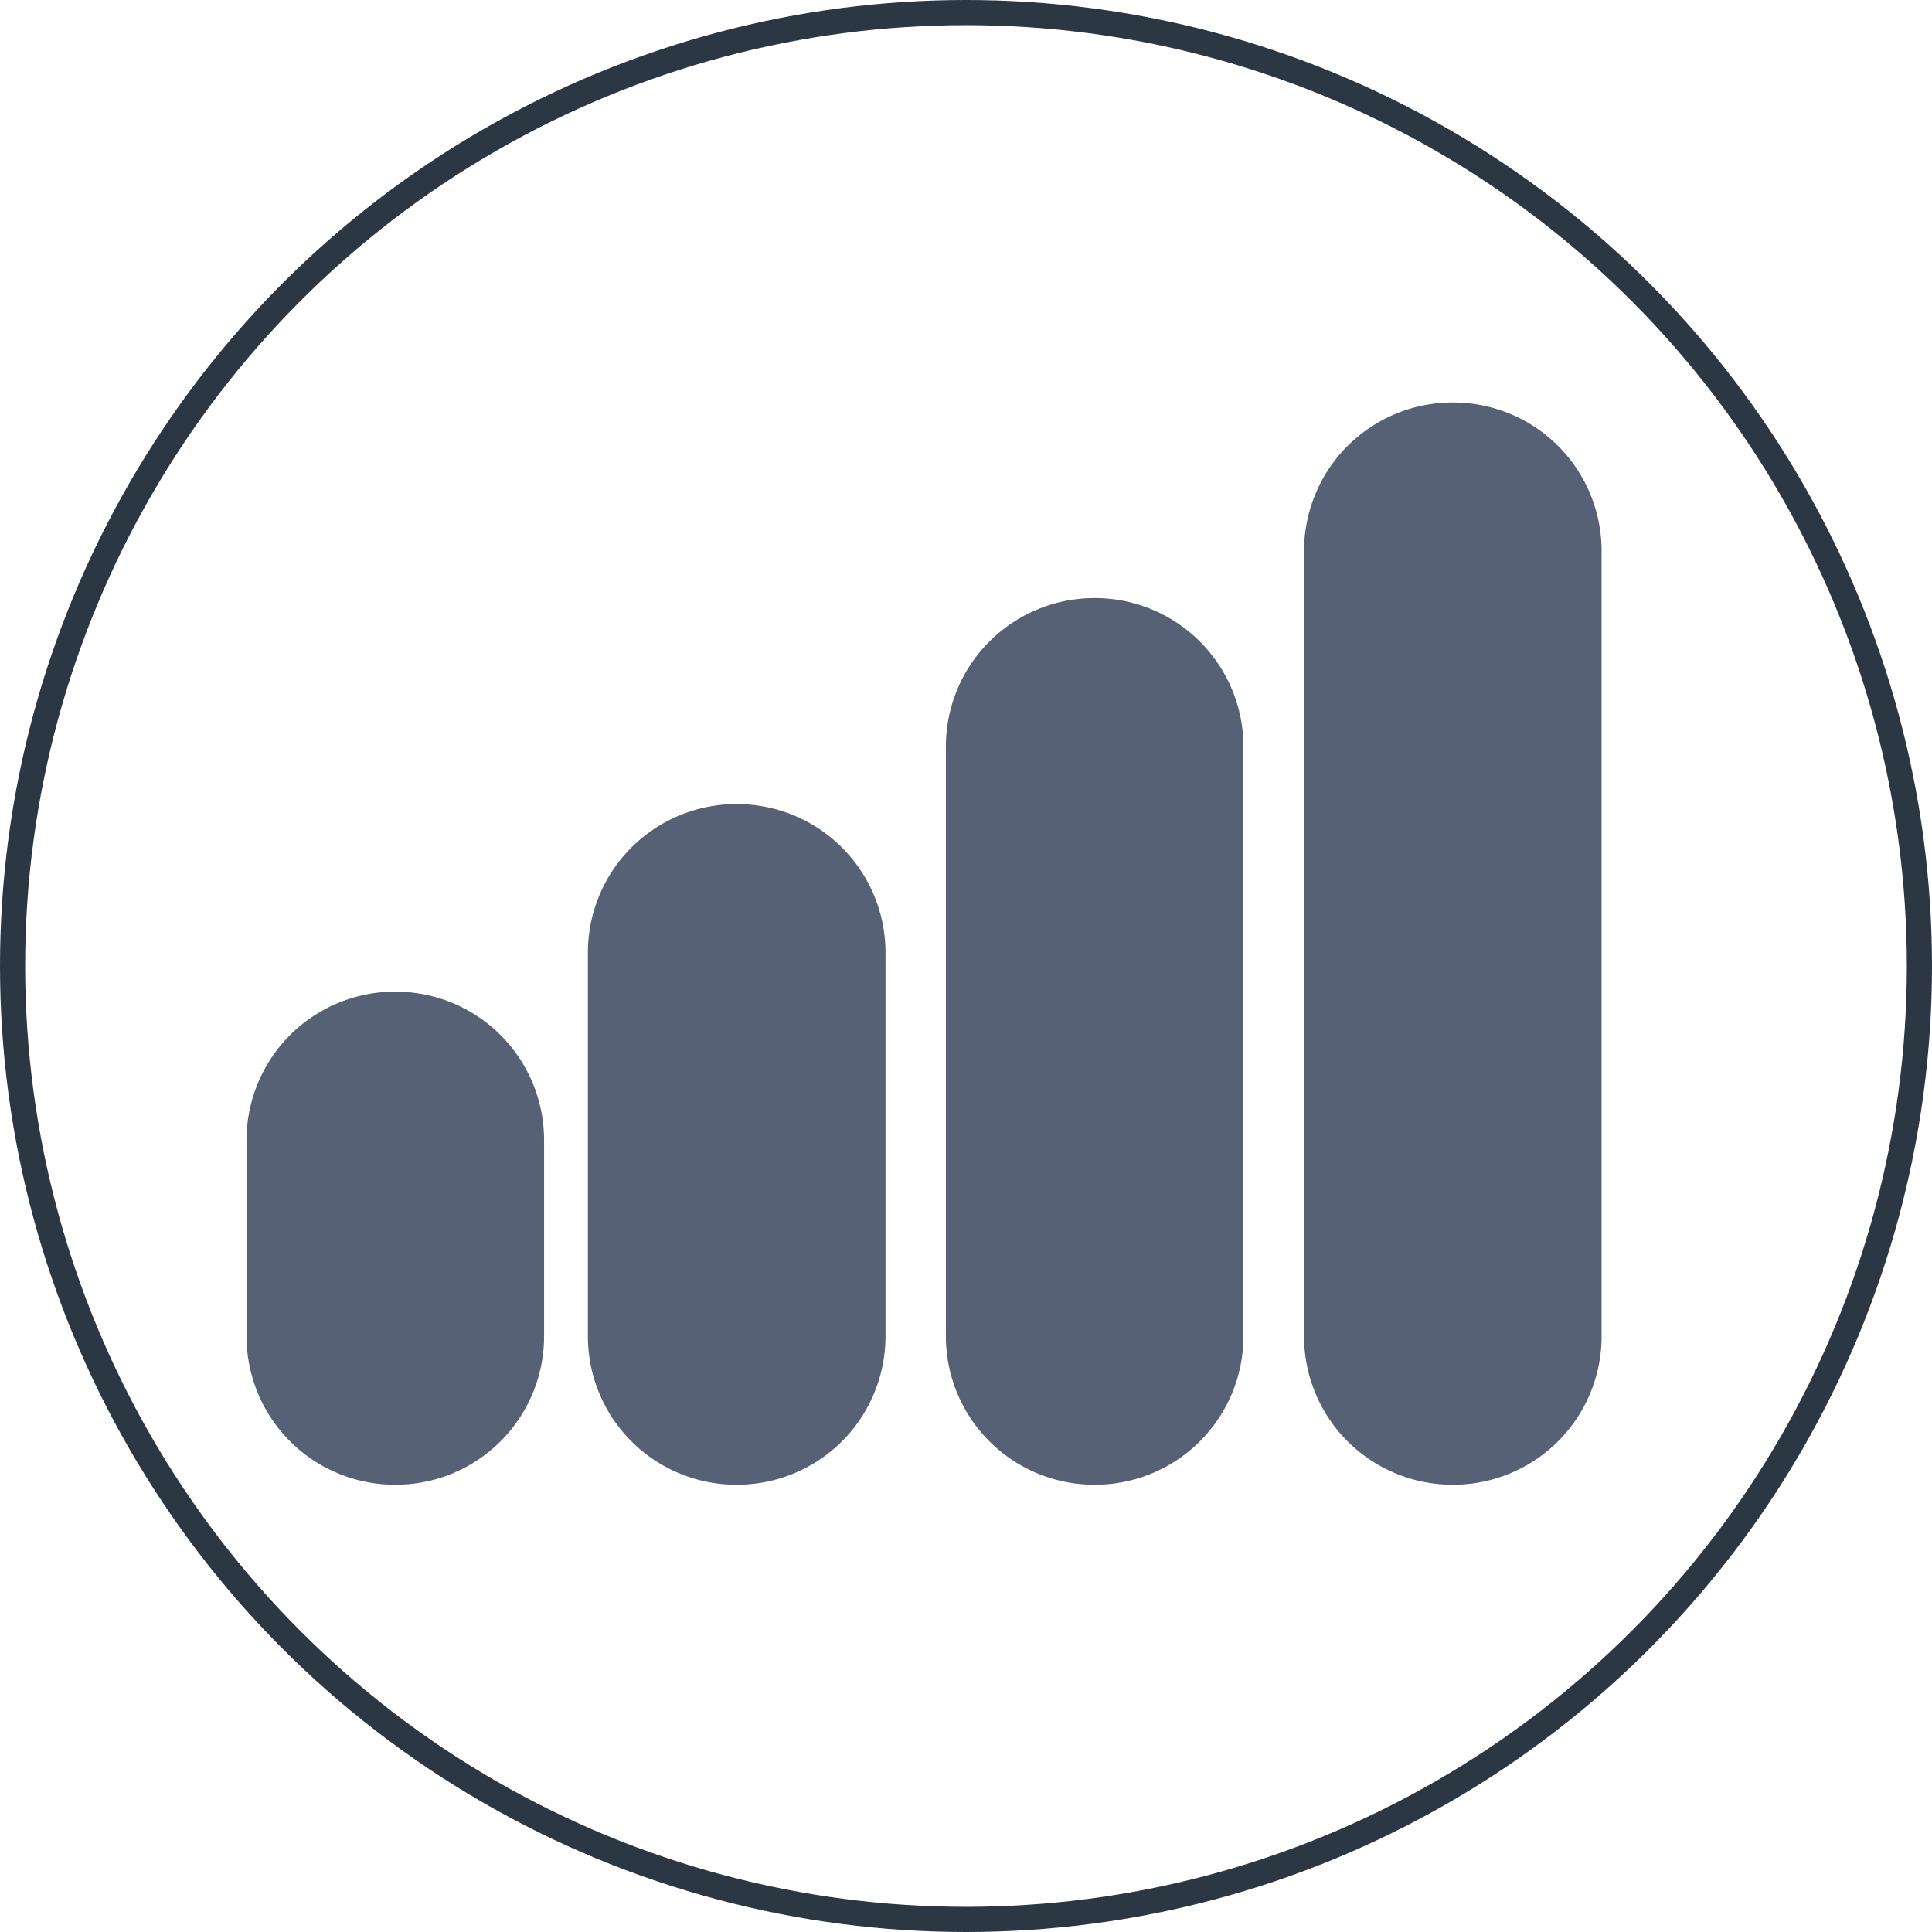 <svg xmlns="http://www.w3.org/2000/svg" xmlns:xlink="http://www.w3.org/1999/xlink" viewBox="0 0 384 384"><defs><style> .cls-1, .cls-2 { fill: none; } .cls-2 { stroke: #2c3744; stroke-miterlimit: 10; stroke-width: 5px; } .cls-3 { clip-path: url(#clip-path); } .cls-4 { fill: #576176; } </style><clipPath id="clip-path" transform="translate(-205 -222)"><rect class="cls-1" x="254" y="302" width="269.33" height="215.11"></rect></clipPath></defs><g id="Livello_3" data-name="Livello 3"><circle class="cls-2" cx="192" cy="192" r="189.5"></circle></g><g id="Livello_10" data-name="Livello 10"><g><g class="cls-3"><path class="cls-4" d="M283.64,517.1h-.14A29.5,29.5,0,0,1,254,487.6v-39a29.5,29.5,0,0,1,29.5-29.5h.14a29.5,29.5,0,0,1,29.5,29.5v39a29.5,29.5,0,0,1-29.5,29.5Z" transform="translate(-205 -222)"></path></g><path class="cls-4" d="M351.48,517.1h-.13a29.49,29.49,0,0,1-29.5-29.5V411.33a29.5,29.5,0,0,1,29.5-29.51h.13A29.51,29.51,0,0,1,381,411.33V487.6a29.5,29.5,0,0,1-29.51,29.5Z" transform="translate(-205 -222)"></path><g class="cls-3"><path class="cls-4" d="M422.66,517.1h-.14A29.5,29.5,0,0,1,393,487.6V370.38a29.51,29.51,0,0,1,29.5-29.51h.14a29.51,29.51,0,0,1,29.5,29.51V487.6a29.5,29.5,0,0,1-29.5,29.5Z" transform="translate(-205 -222)"></path><path class="cls-4" d="M493.83,517.1h-.13a29.5,29.5,0,0,1-29.51-29.5V331.5A29.51,29.51,0,0,1,493.7,302h.13a29.5,29.5,0,0,1,29.5,29.5V487.6a29.5,29.5,0,0,1-29.5,29.5Z" transform="translate(-205 -222)"></path></g></g></g></svg>